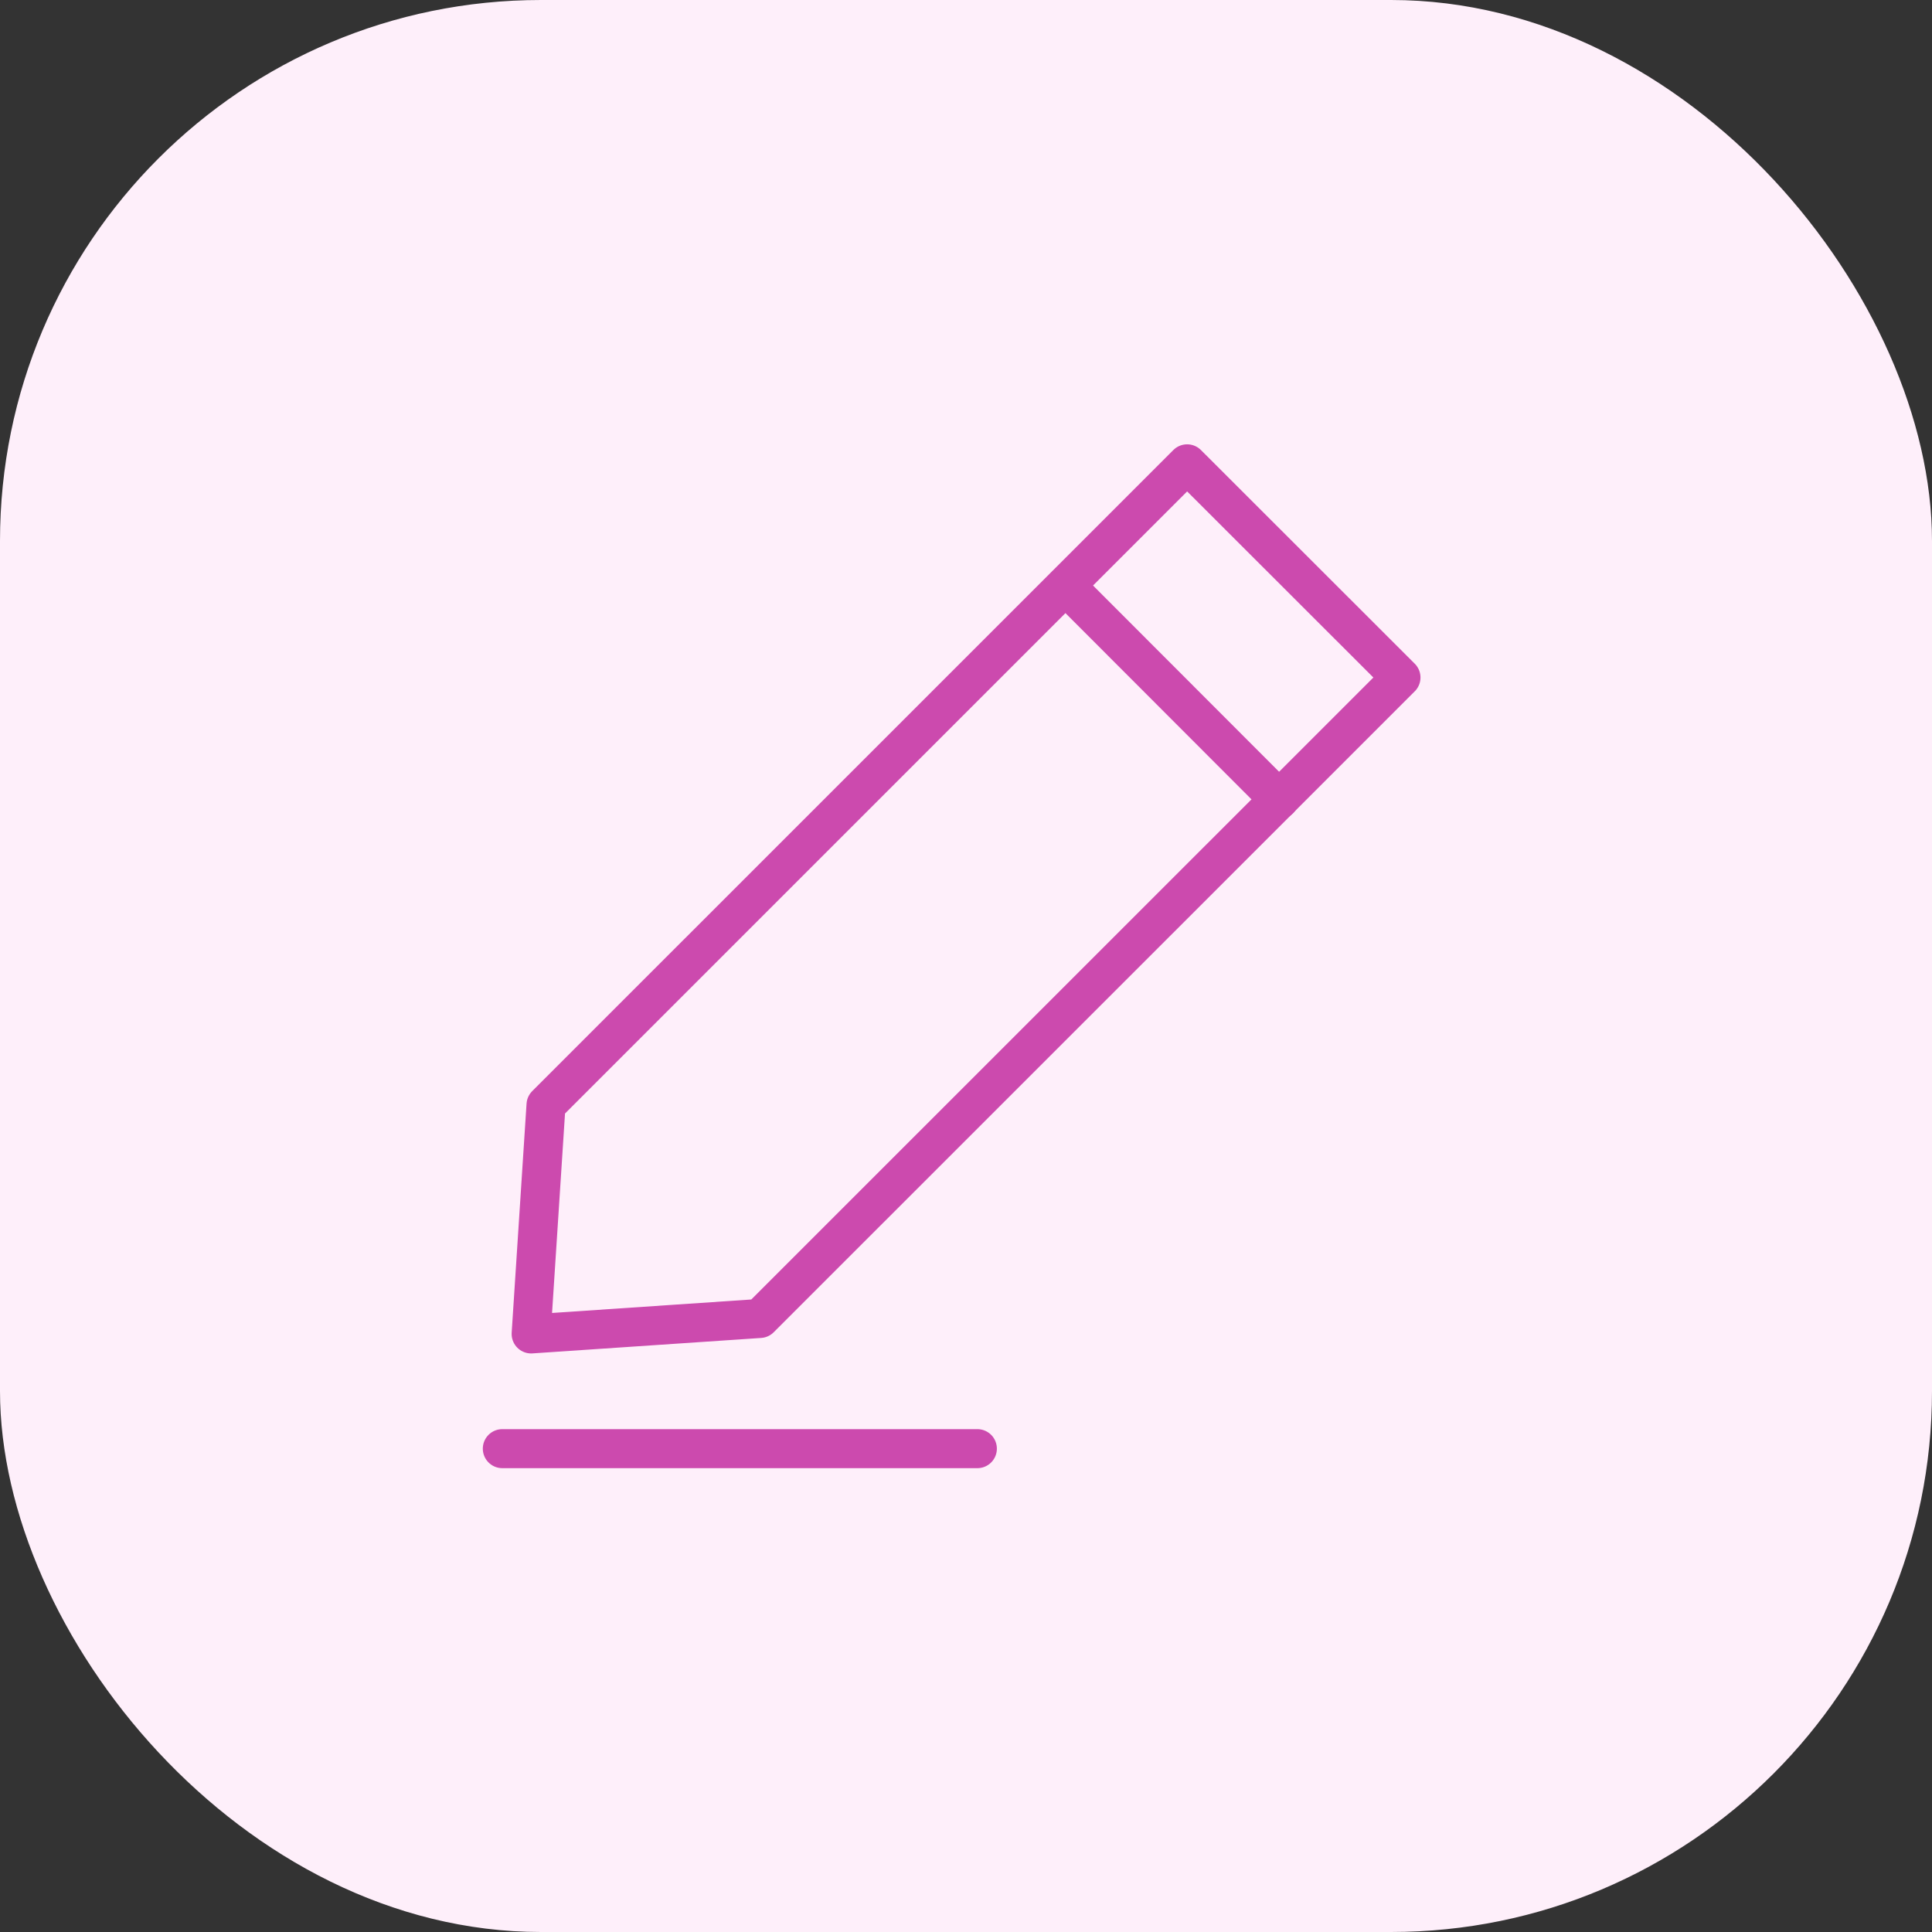 <svg xmlns="http://www.w3.org/2000/svg" xmlns:xlink="http://www.w3.org/1999/xlink" width="50" height="50" viewBox="0 0 50 50">
  <rect x="0" y="0" width="50" height="50" fill="#333333" stroke="none"/>
  <defs>
    <clipPath id="clip-path">
      <rect id="Rectangle_2186" data-name="Rectangle 2186" width="30" height="30" transform="translate(0 -4)" fill="#fff"/>
    </clipPath>
  </defs>
  <g id="rename-label-module-i" transform="translate(15 21)">
    <rect id="Rectangle_2161" data-name="Rectangle 2161" width="50" height="50" rx="14" transform="translate(-15 -21)" fill="#feeffa"/>
    <g id="addons-icon" transform="translate(-5 -7)" clip-path="url(#clip-path)">
      <g id="Group_74333" data-name="Group 74333" transform="translate(-2240.331 893.086)">
        <g id="g6026" transform="translate(2244.077 -895.086)">
          <path id="path6028" d="M2250.141-872.964l-5.92.4.385-5.927,16.592-16.591,5.534,5.53Z" transform="translate(-2244.221 895.086)" fill="none" stroke="#cc4aae" stroke-linecap="round" stroke-linejoin="round" stroke-miterlimit="10" stroke-width="1.01"/>
        </g>
        <g id="g6034" transform="translate(2257.912 -891.926)">
          <path id="path6036" d="M2260.731-891.316l5.525,5.531" transform="translate(-2260.731 891.316)" fill="none" stroke="#cc4aae" stroke-linecap="round" stroke-linejoin="round" stroke-miterlimit="10" stroke-width="1.01"/>
        </g>
        <g id="g6038" transform="translate(2243.331 -869.595)">
          <path id="path6040" d="M2255.625-864.667h-12.294" transform="translate(-2243.331 864.667)" fill="none" stroke="#cc4aae" stroke-linecap="round" stroke-linejoin="round" stroke-miterlimit="10" stroke-width="1.01"/>
        </g>
      </g>
    </g>
  </g>
</svg>
